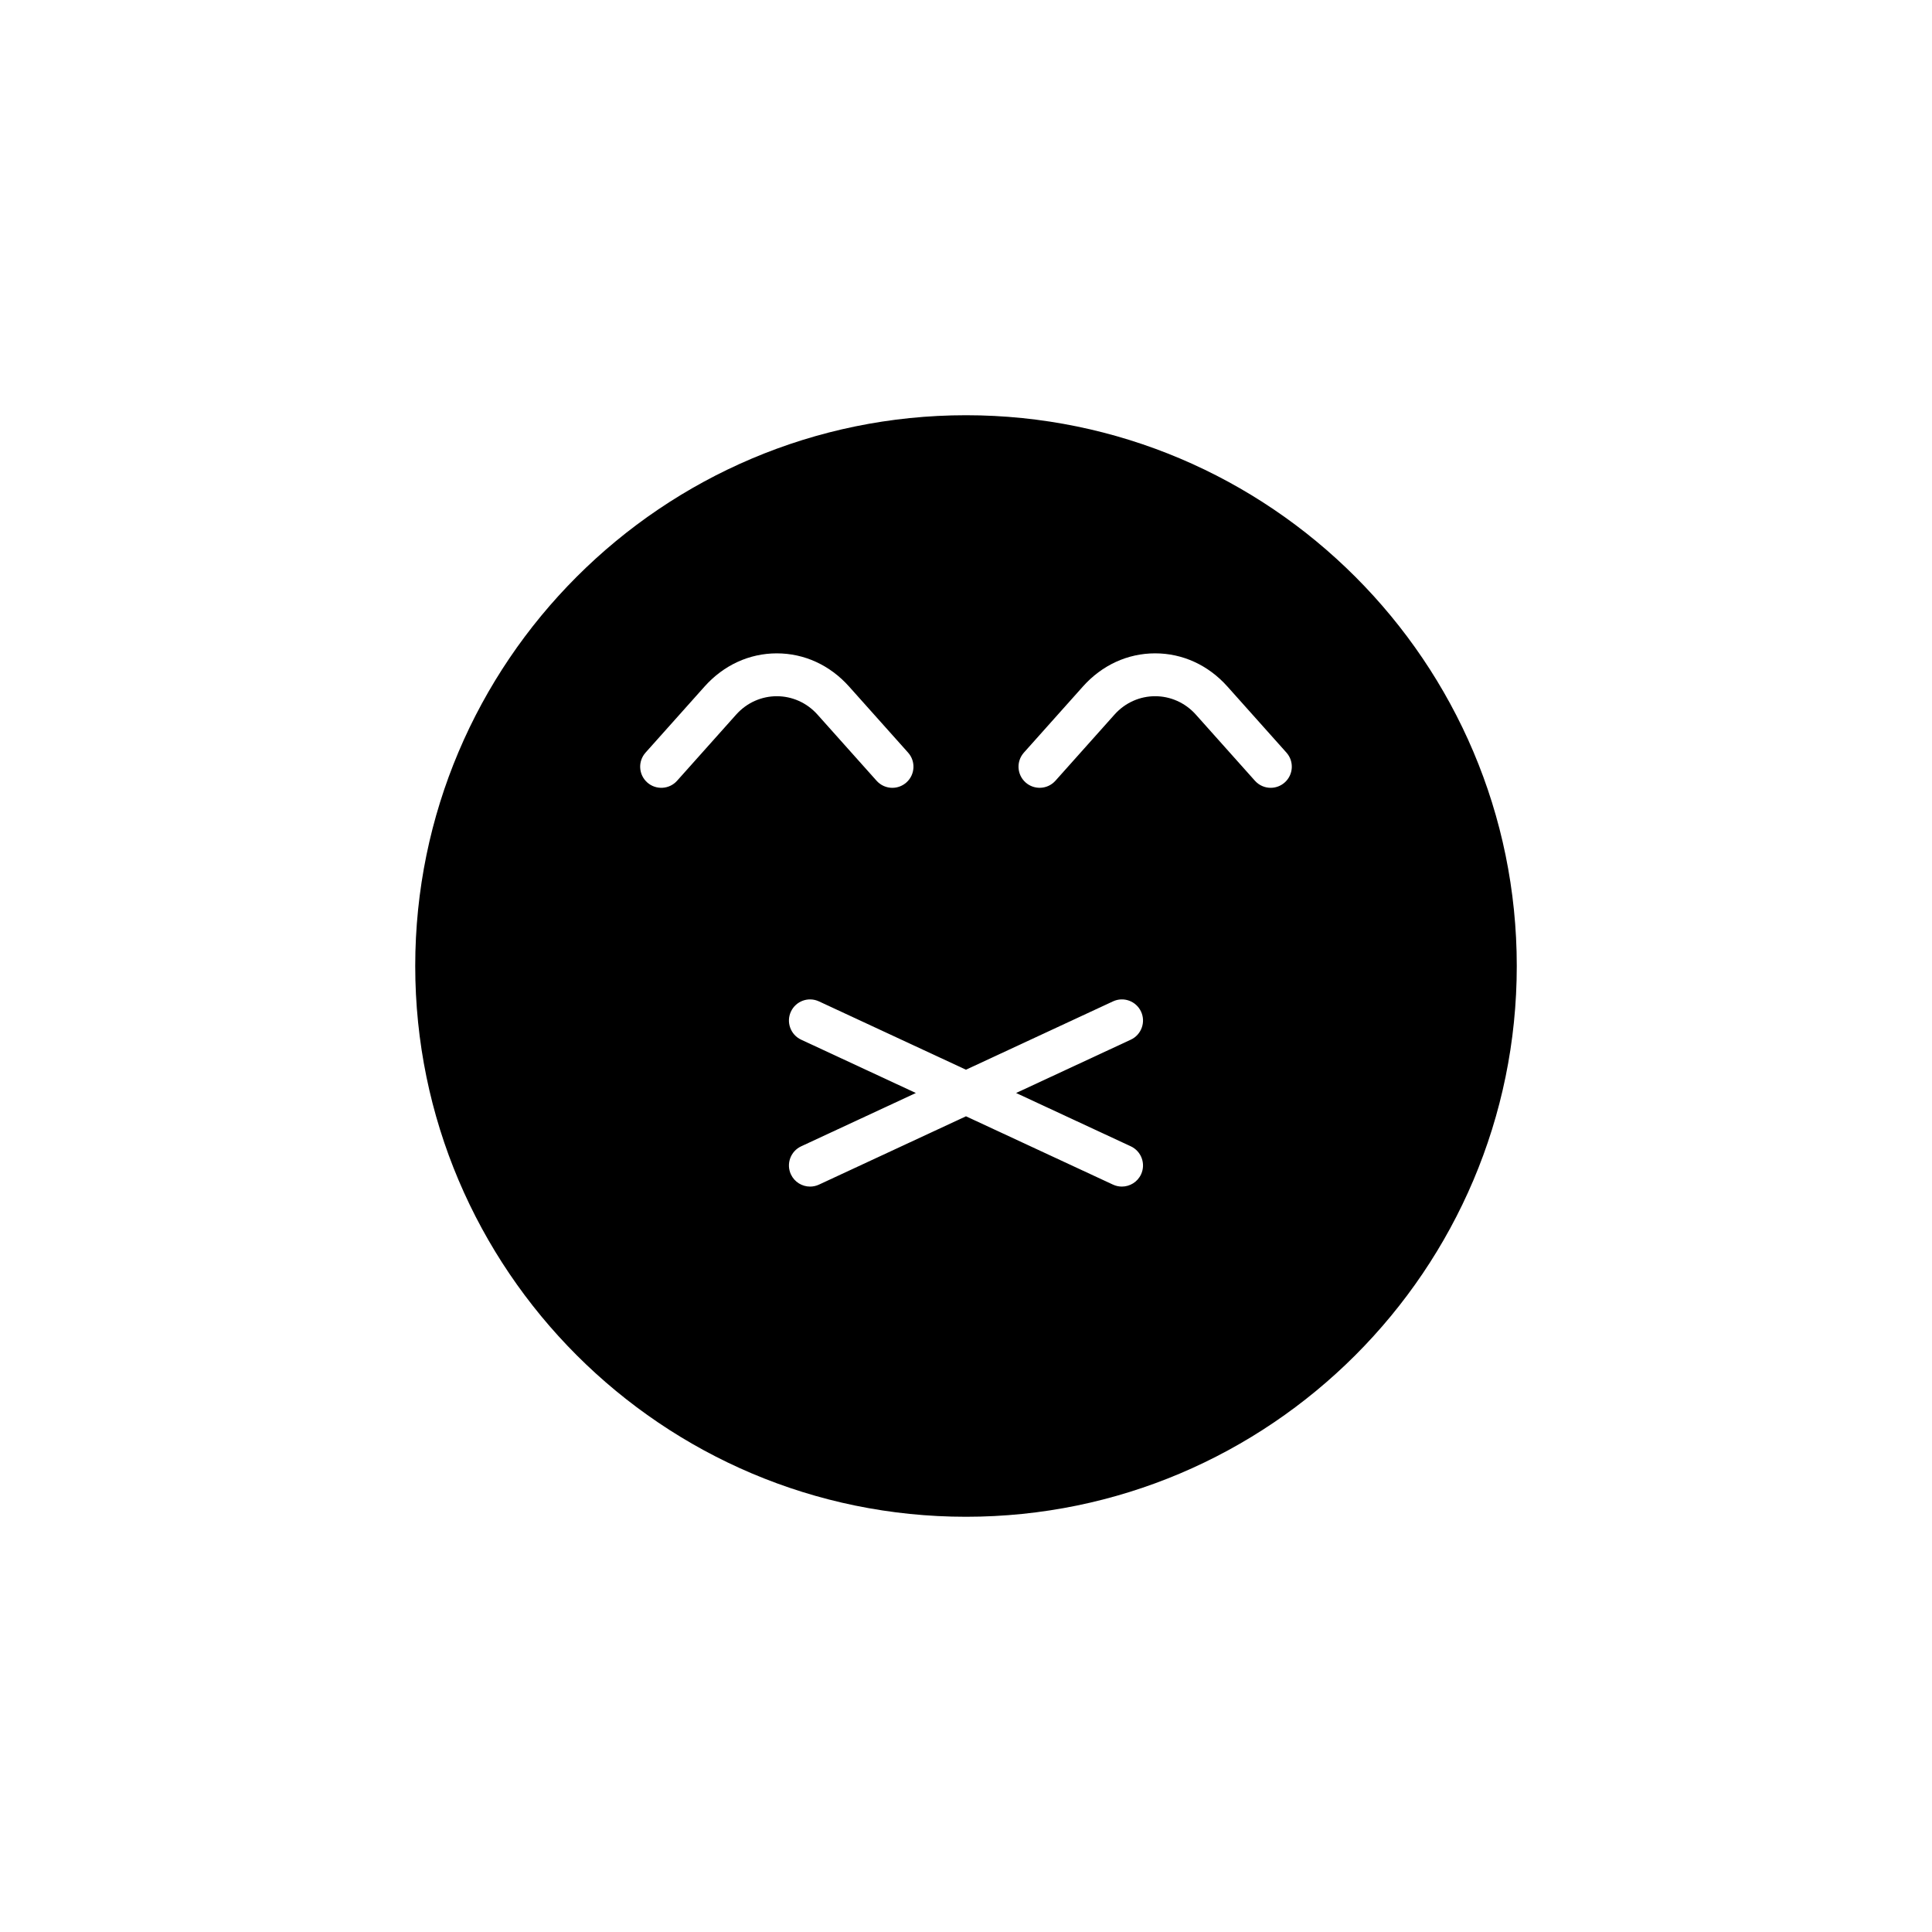 <?xml version="1.0" encoding="UTF-8"?>
<!-- Uploaded to: ICON Repo, www.svgrepo.com, Generator: ICON Repo Mixer Tools -->
<svg fill="#000000" width="800px" height="800px" version="1.1" viewBox="144 144 512 512" xmlns="http://www.w3.org/2000/svg">
 <path d="m400 254.04c-80.48 0-145.96 65.477-145.96 145.96 0 80.484 65.48 145.96 145.96 145.96s145.96-65.477 145.96-145.96-65.477-145.96-145.96-145.96zm-60.918 79.344-15.652 17.527c-2.055 2.309-5.609 2.496-7.906 0.449-2.309-2.062-2.508-5.598-0.449-7.906l15.652-17.527c5.059-5.66 11.852-8.781 19.133-8.781 7.289 0 14.082 3.117 19.141 8.781l15.656 17.527c2.055 2.305 1.859 5.844-0.449 7.902-1.066 0.953-2.398 1.426-3.727 1.426-1.535 0-3.066-0.633-4.176-1.871l-15.656-17.527c-5.805-6.5-15.754-6.508-21.566 0zm104.59 114.4c2.801 1.305 4.019 4.633 2.719 7.434-0.953 2.043-2.973 3.238-5.086 3.238-0.789 0-1.59-0.168-2.356-0.523l-38.953-18.102-38.957 18.105c-0.766 0.355-1.57 0.523-2.356 0.523-2.109 0-4.133-1.195-5.086-3.238-1.301-2.801-0.082-6.133 2.719-7.434l30.395-14.129-30.395-14.129c-2.801-1.305-4.019-4.633-2.719-7.434 1.305-2.801 4.621-4.027 7.441-2.715l38.957 18.102 38.957-18.105c2.82-1.312 6.133-0.086 7.441 2.715 1.301 2.801 0.082 6.133-2.719 7.434l-30.395 14.129zm40.801-96.43c-1.066 0.953-2.398 1.426-3.727 1.426-1.535 0-3.066-0.633-4.176-1.871l-15.656-17.527c-5.805-6.496-15.762-6.508-21.566 0l-15.652 17.527c-2.062 2.309-5.609 2.496-7.906 0.449-2.309-2.062-2.508-5.598-0.449-7.906l15.652-17.527c5.055-5.66 11.852-8.781 19.133-8.781 7.285 0 14.082 3.117 19.141 8.781l15.656 17.527c2.055 2.305 1.855 5.844-0.449 7.902z"/>
</svg>